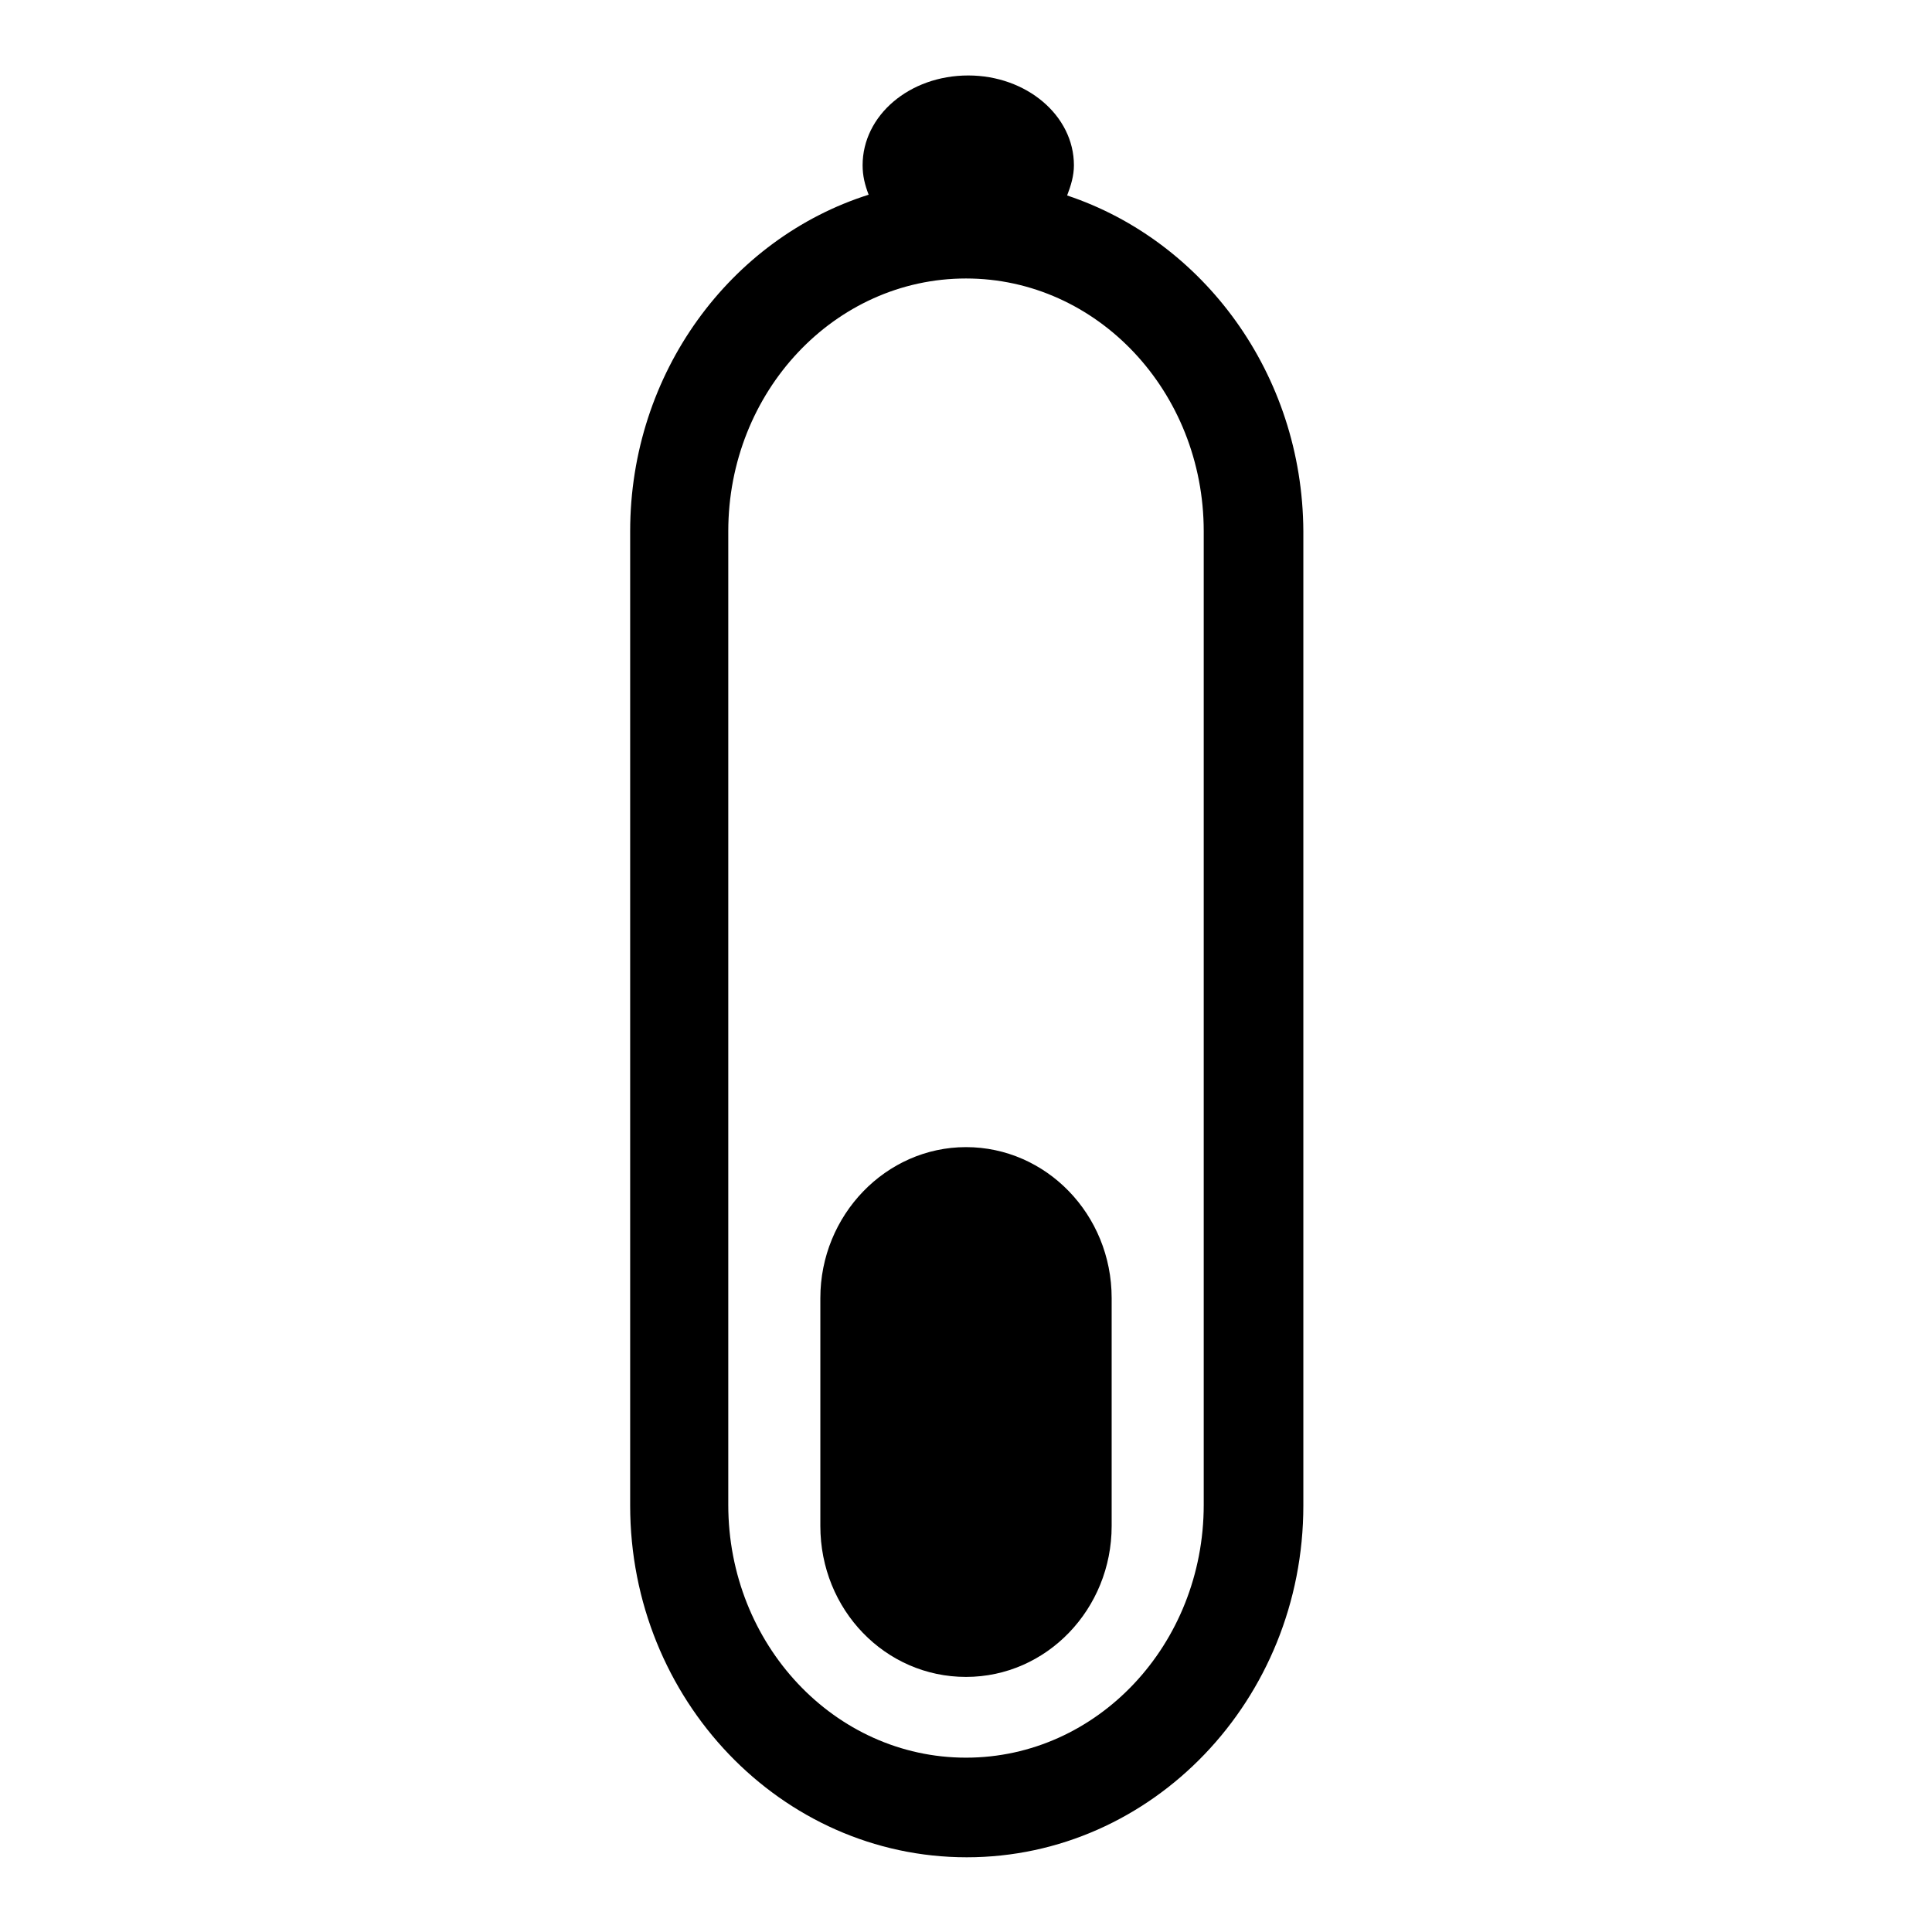<?xml version="1.0" encoding="utf-8"?>
<!-- Svg Vector Icons : http://www.onlinewebfonts.com/icon -->
<!DOCTYPE svg PUBLIC "-//W3C//DTD SVG 1.1//EN" "http://www.w3.org/Graphics/SVG/1.1/DTD/svg11.dtd">
<svg version="1.1" xmlns="http://www.w3.org/2000/svg" xmlns:xlink="http://www.w3.org/1999/xlink" x="0px" y="0px" viewBox="0 0 256 256" enable-background="new 0 0 256 256" xml:space="preserve">
<g><g><g><path fill="#000000" d="M141.4,25.9c0.5-1.3,0.9-2.6,0.9-4c0-6.6-6.3-11.9-14-11.9c-7.8,0-14,5.3-14,11.9c0,1.4,0.3,2.6,0.8,3.9c-18.3,5.8-31.6,23.6-31.6,44.6v129.1c0,25.7,20,46.6,44.6,46.6c24.6,0,44.6-20.9,44.6-46.6V70.4C172.6,49.5,159.4,31.9,141.4,25.9z M159.5,199.4c0,18.5-14.1,33.5-31.5,33.5c-17.4,0-31.5-15-31.5-33.5V70.4c0-18.5,14.1-33.5,31.5-33.5c17.4,0,31.5,15,31.5,33.5V199.4z"/><path fill="#000000" d="M128,152c-10.6,0-19.3,9-19.3,20v30.2c0,11.1,8.6,20,19.3,20s19.3-9,19.3-20V172C147.3,160.9,138.6,152,128,152z"/></g><g></g><g></g><g></g><g></g><g></g><g></g><g></g><g></g><g></g><g></g><g></g><g></g><g></g><g></g><g></g></g></g>
</svg>
